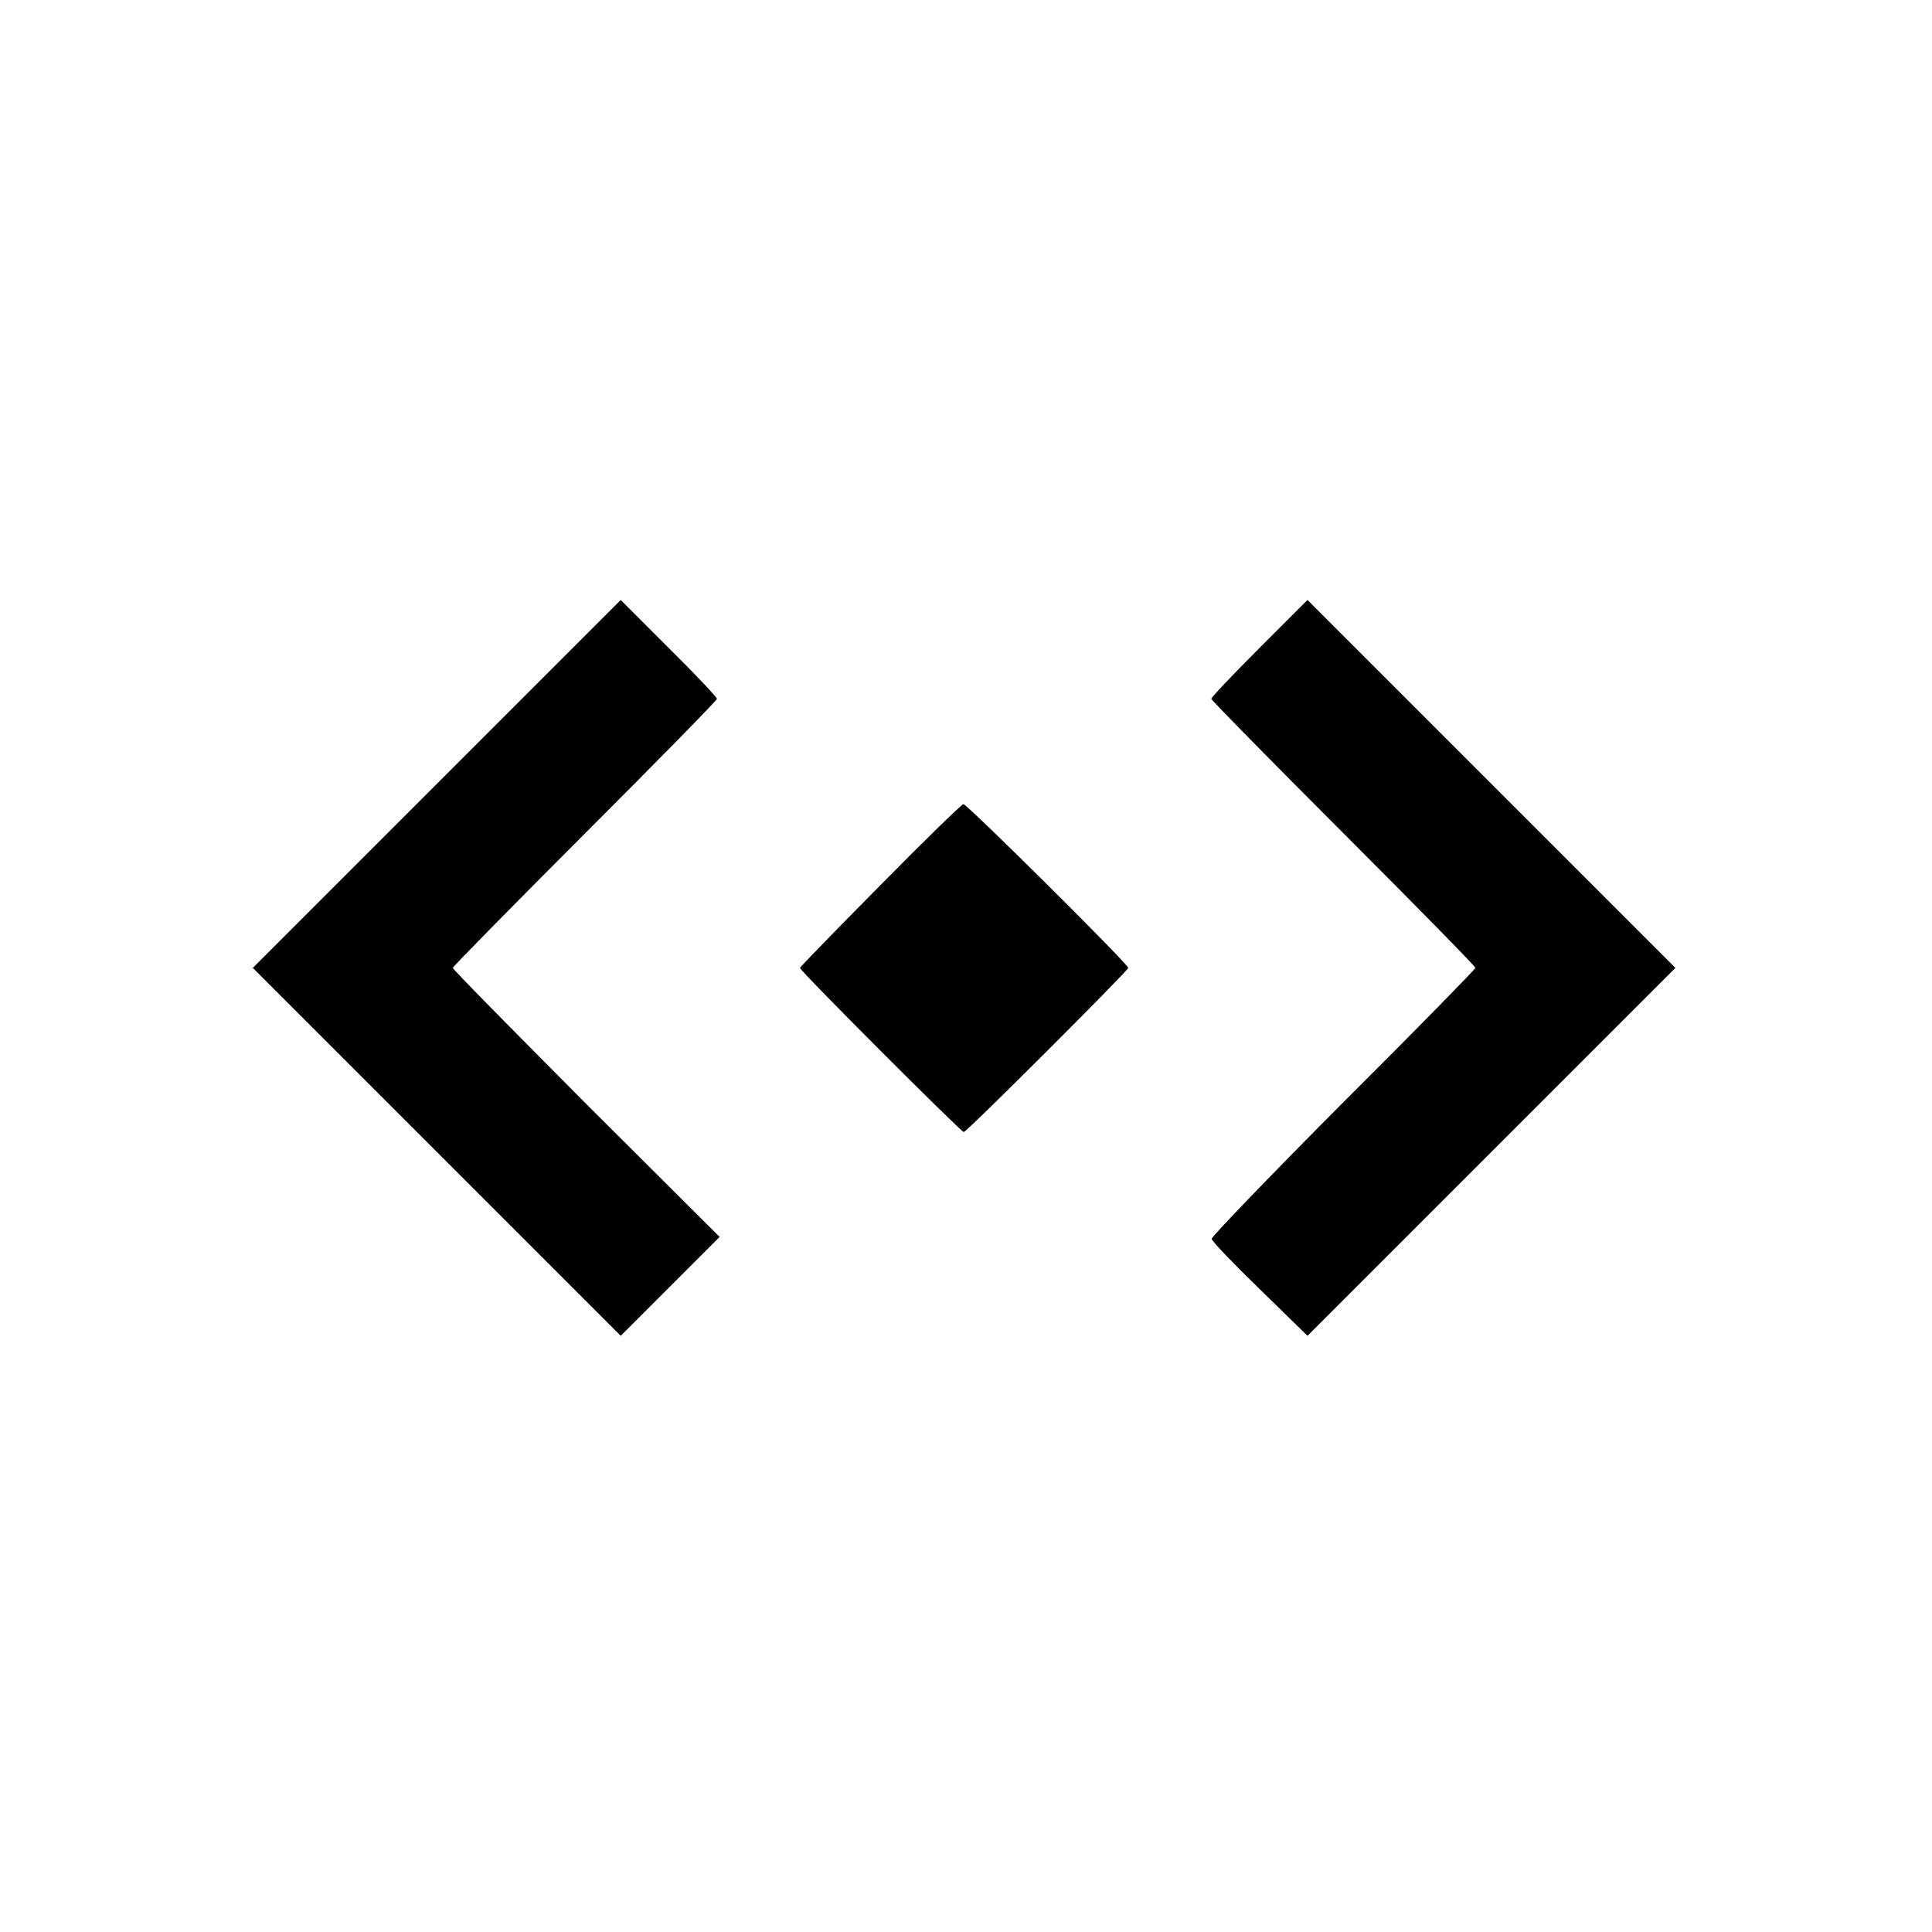 <?xml version="1.0" standalone="no"?>
<!DOCTYPE svg PUBLIC "-//W3C//DTD SVG 20010904//EN"
 "http://www.w3.org/TR/2001/REC-SVG-20010904/DTD/svg10.dtd">
<svg version="1.0" xmlns="http://www.w3.org/2000/svg"
 width="512pt" height="512pt" viewBox="0 0 512 512"
 preserveAspectRatio="xMidYMid meet">
<g transform="translate(0,512) scale(0.1,-0.1)"
fill="#000000" stroke="none">
<path d="M1157 3042 l-487 -487 488 -488 487 -487 131 131 131 131 -354 353
c-194 195 -353 356 -353 360 0 3 158 164 350 356 193 193 350 353 350 357 0 4
-57 65 -128 135 l-127 127 -488 -488z"/>
<path d="M3337 3402 c-70 -70 -127 -130 -127 -134 0 -3 158 -164 350 -356 193
-193 350 -353 350 -357 0 -3 -157 -164 -350 -356 -192 -193 -349 -356 -349
-362 1 -7 59 -67 128 -134 l126 -123 488 488 487 487 -488 488 -487 487 -128
-128z"/>
<path d="M2333 2774 c-117 -118 -213 -217 -213 -219 0 -8 427 -435 434 -435 8
0 436 428 436 435 0 10 -428 435 -437 434 -4 0 -104 -97 -220 -215z"/>
</g>
</svg>